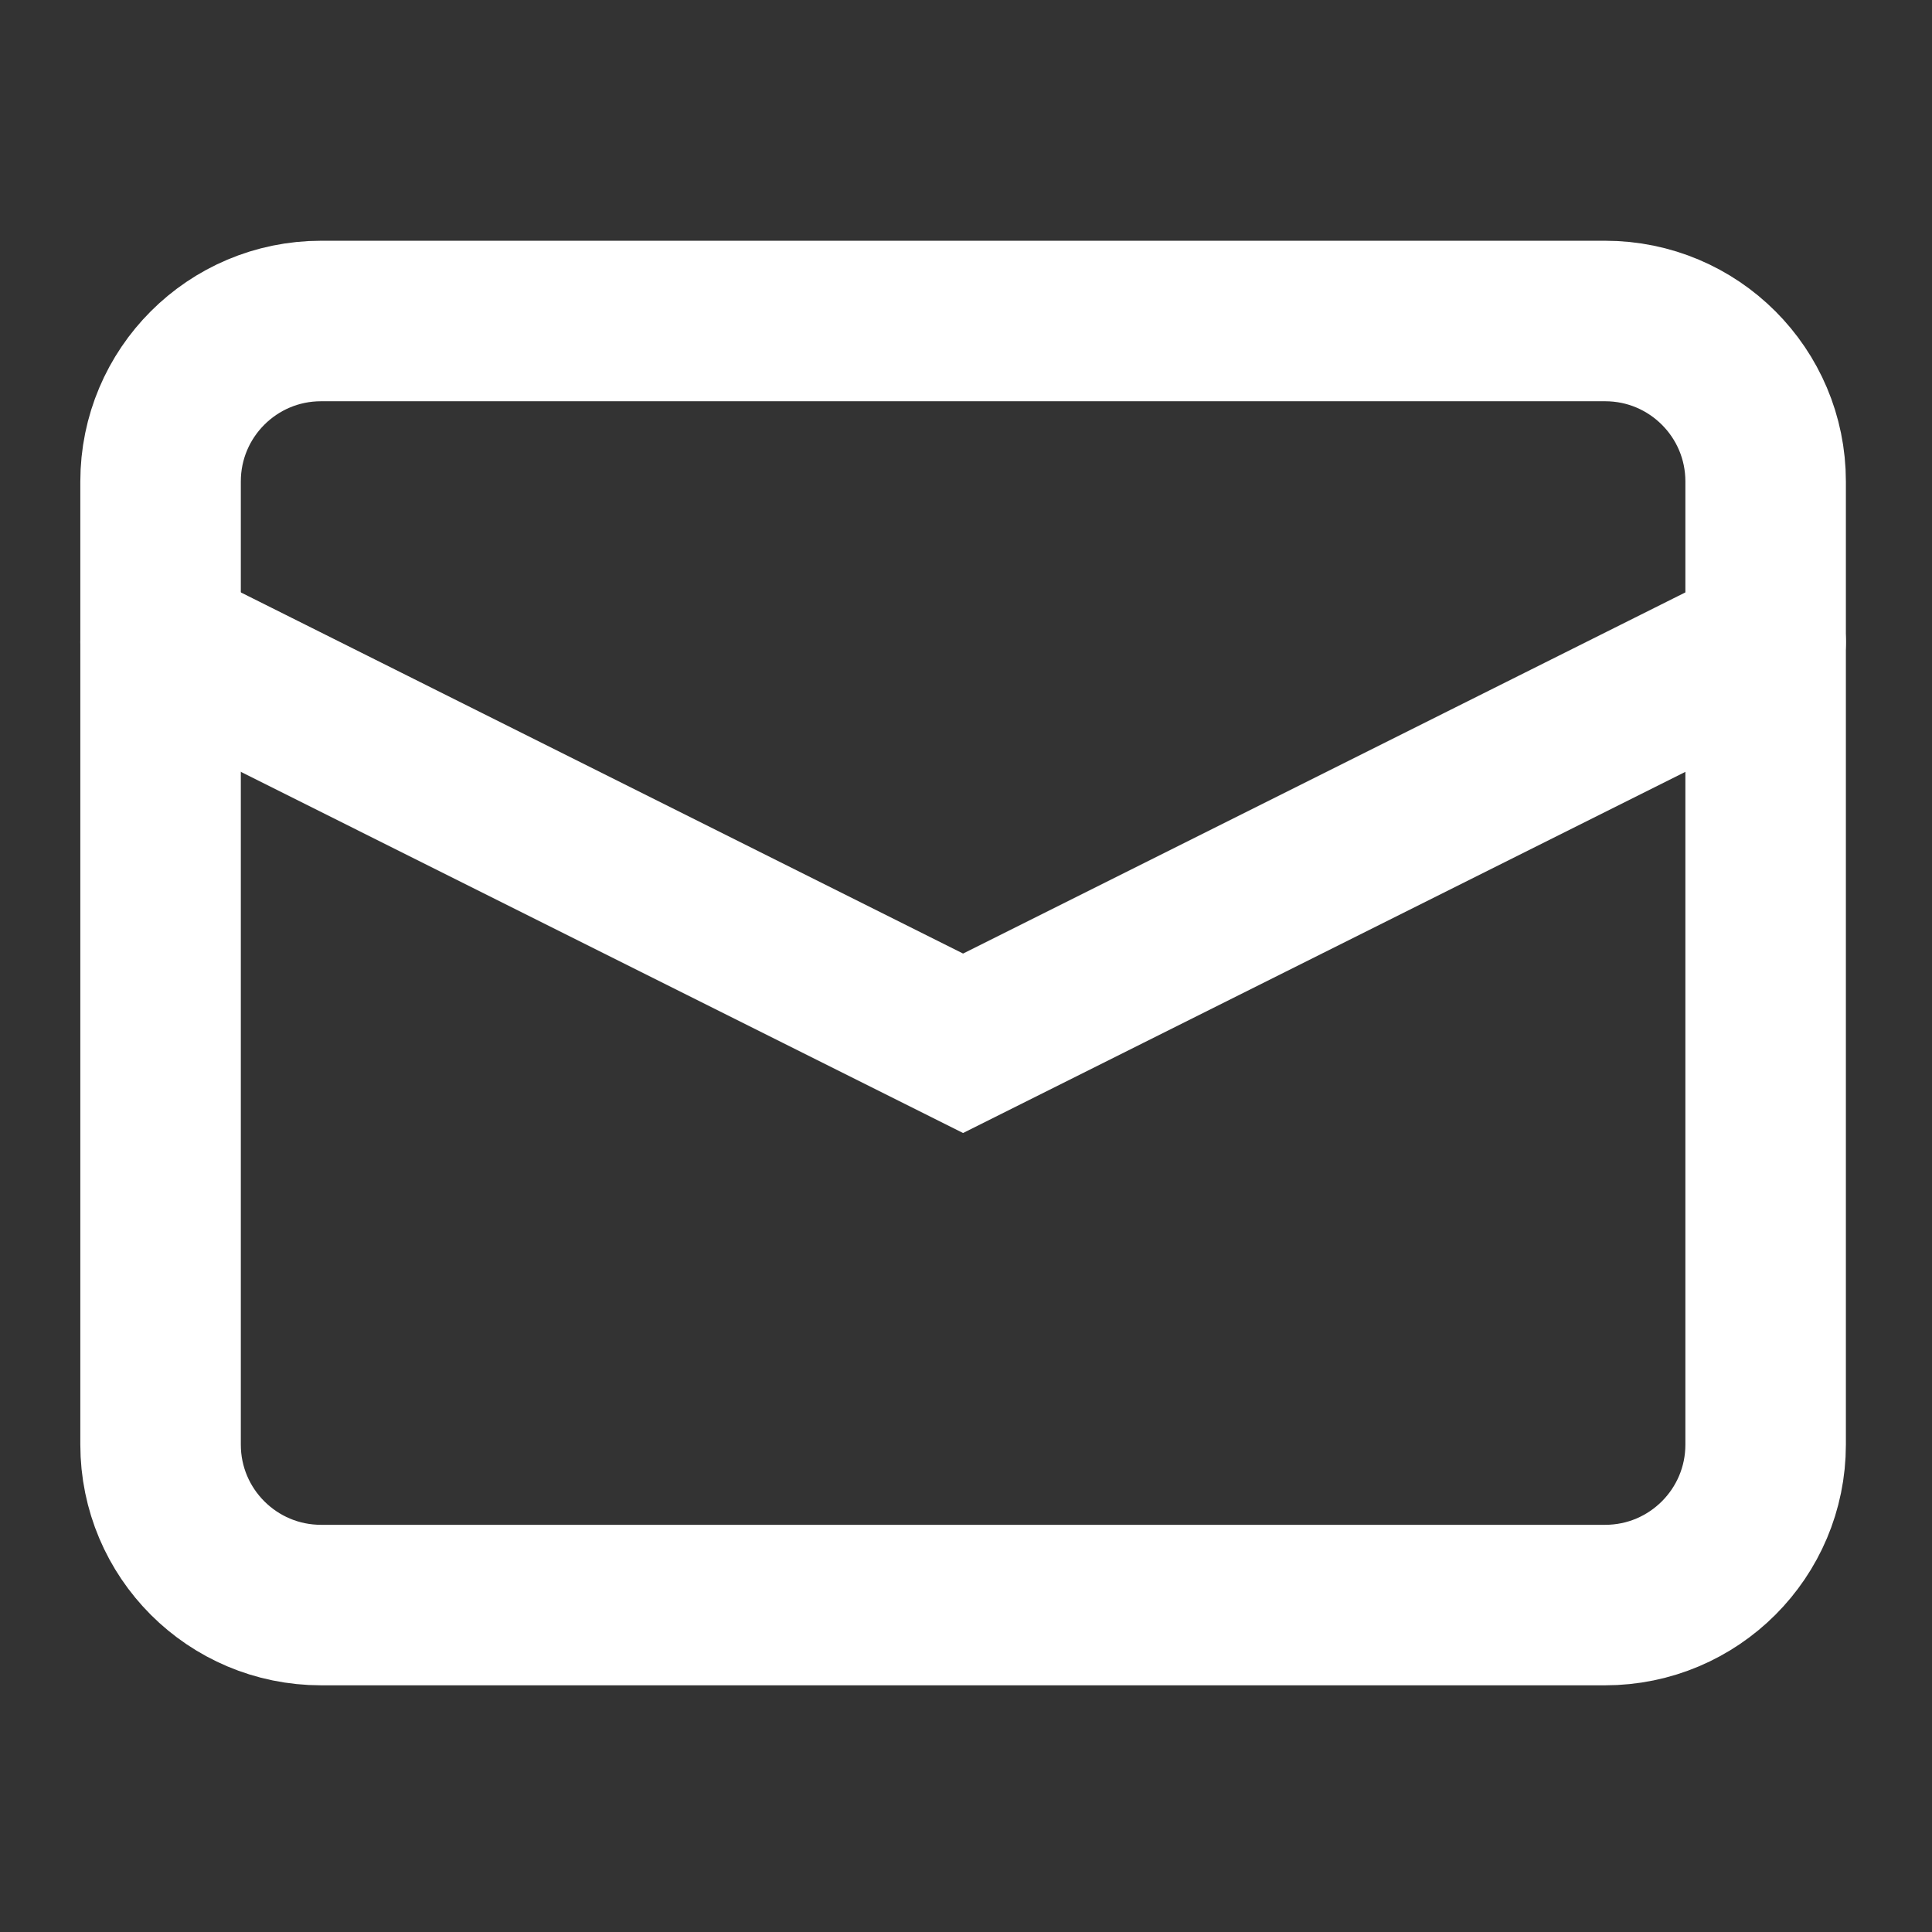<?xml version="1.0" encoding="utf-8"?>
<svg xmlns="http://www.w3.org/2000/svg" fill="none" height="100%" overflow="visible" preserveAspectRatio="none" style="display: block;" viewBox="0 0 27 27" width="100%">
<rect x="0" y="0" width="27" height="27" fill="#333333" stroke="none"/>
<g id="E-mail">
<g id="Group">
<path d="M22.432 4.486H4.487C3.248 4.486 2.244 5.49 2.244 6.729V20.188C2.244 21.427 3.248 22.431 4.487 22.431H22.432C23.671 22.431 24.675 21.427 24.675 20.188V6.729C24.675 5.49 23.671 4.486 22.432 4.486Z" id="Vector" stroke="white" stroke-linecap="round" stroke-width="2.243"/>
<path d="M24.675 8.972L13.459 14.58L2.244 8.972" id="Vector_2" stroke="white" stroke-linecap="round" stroke-width="2.243"/>
</g>
</g>
</svg>